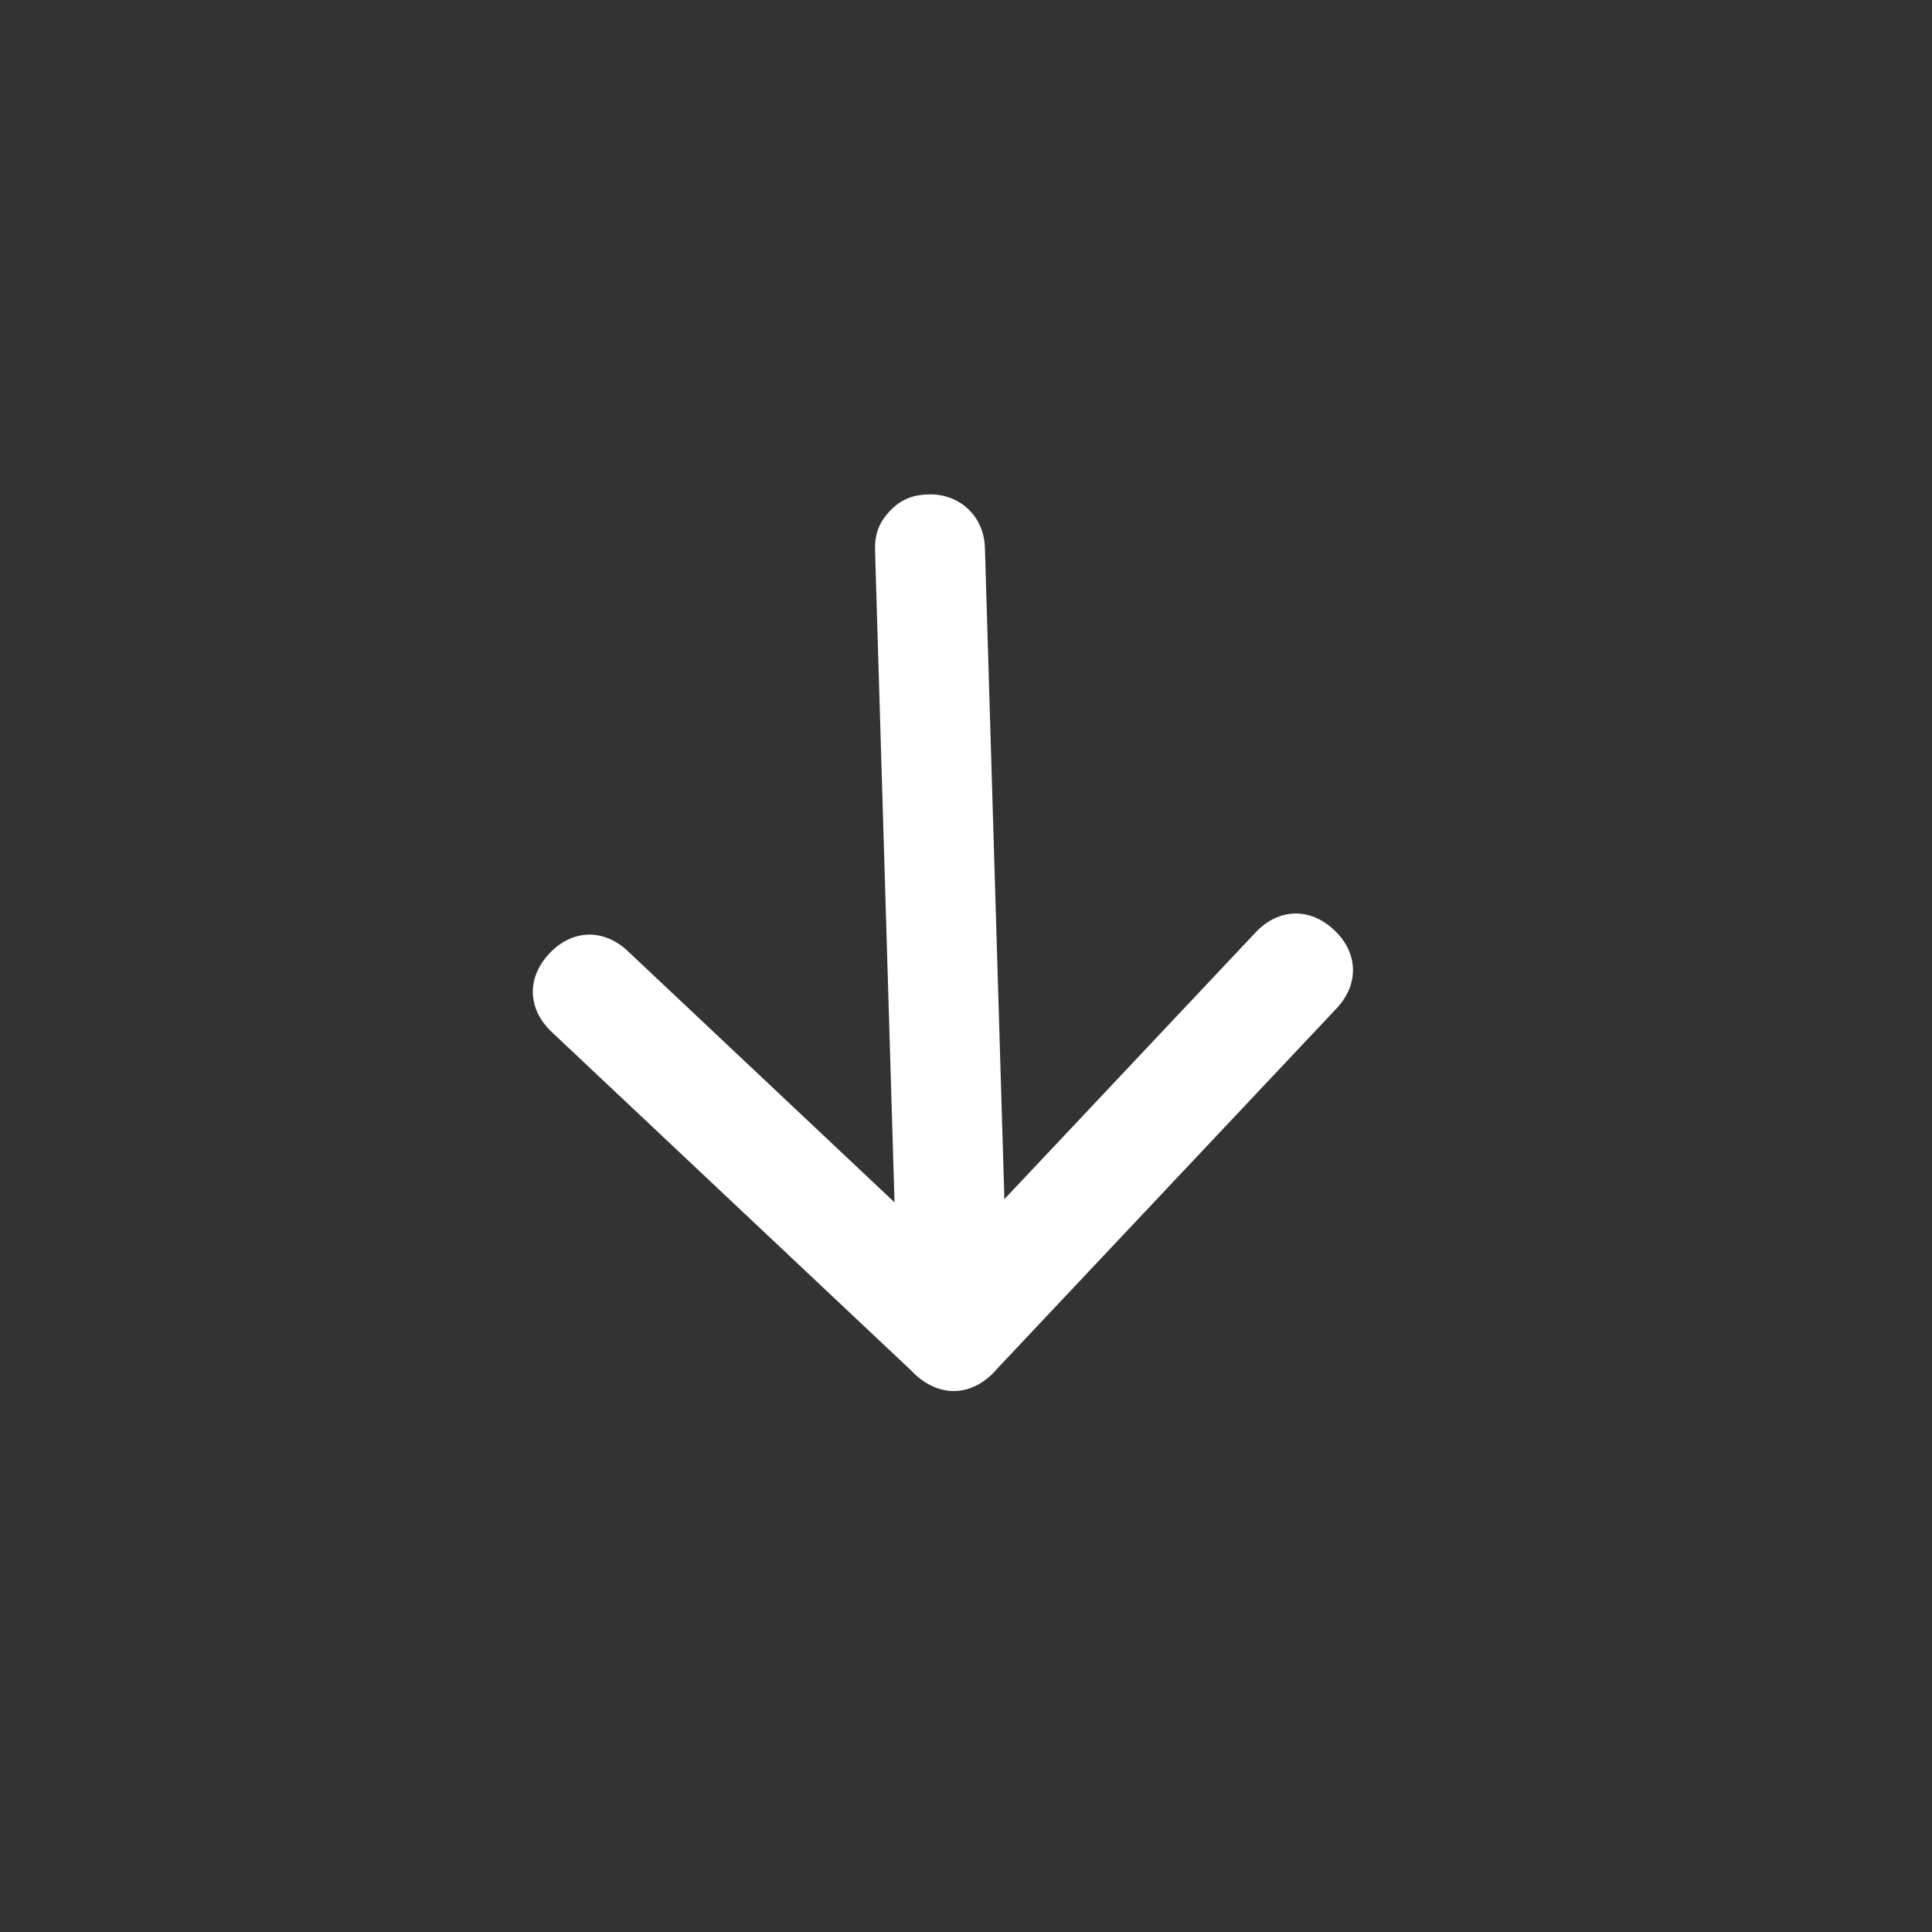 <svg width="29" height="29" viewBox="0 0 29 29" fill="none" xmlns="http://www.w3.org/2000/svg">
<rect x="0" y="0" width="29" height="29" fill="#333333" stroke="none"/>
<path d="M13.353 7.675C13.525 7.493 13.7 7.429 13.935 7.421C14.406 7.407 14.77 7.75 14.784 8.221L15.136 20.001C15.15 20.473 14.808 20.836 14.336 20.851C13.865 20.865 13.501 20.522 13.487 20.051L13.135 8.271C13.128 8.035 13.182 7.857 13.353 7.675Z" fill="white"/>
<path d="M8.246 14.312C8.589 13.948 9.06 13.934 9.424 14.277L14.277 18.848L18.848 13.995C19.191 13.631 19.662 13.617 20.026 13.96C20.39 14.303 20.404 14.774 20.061 15.138L14.918 20.597C14.576 20.961 14.104 20.975 13.741 20.632L8.281 15.49C7.917 15.147 7.903 14.676 8.246 14.312Z" fill="white"/>
</svg>
